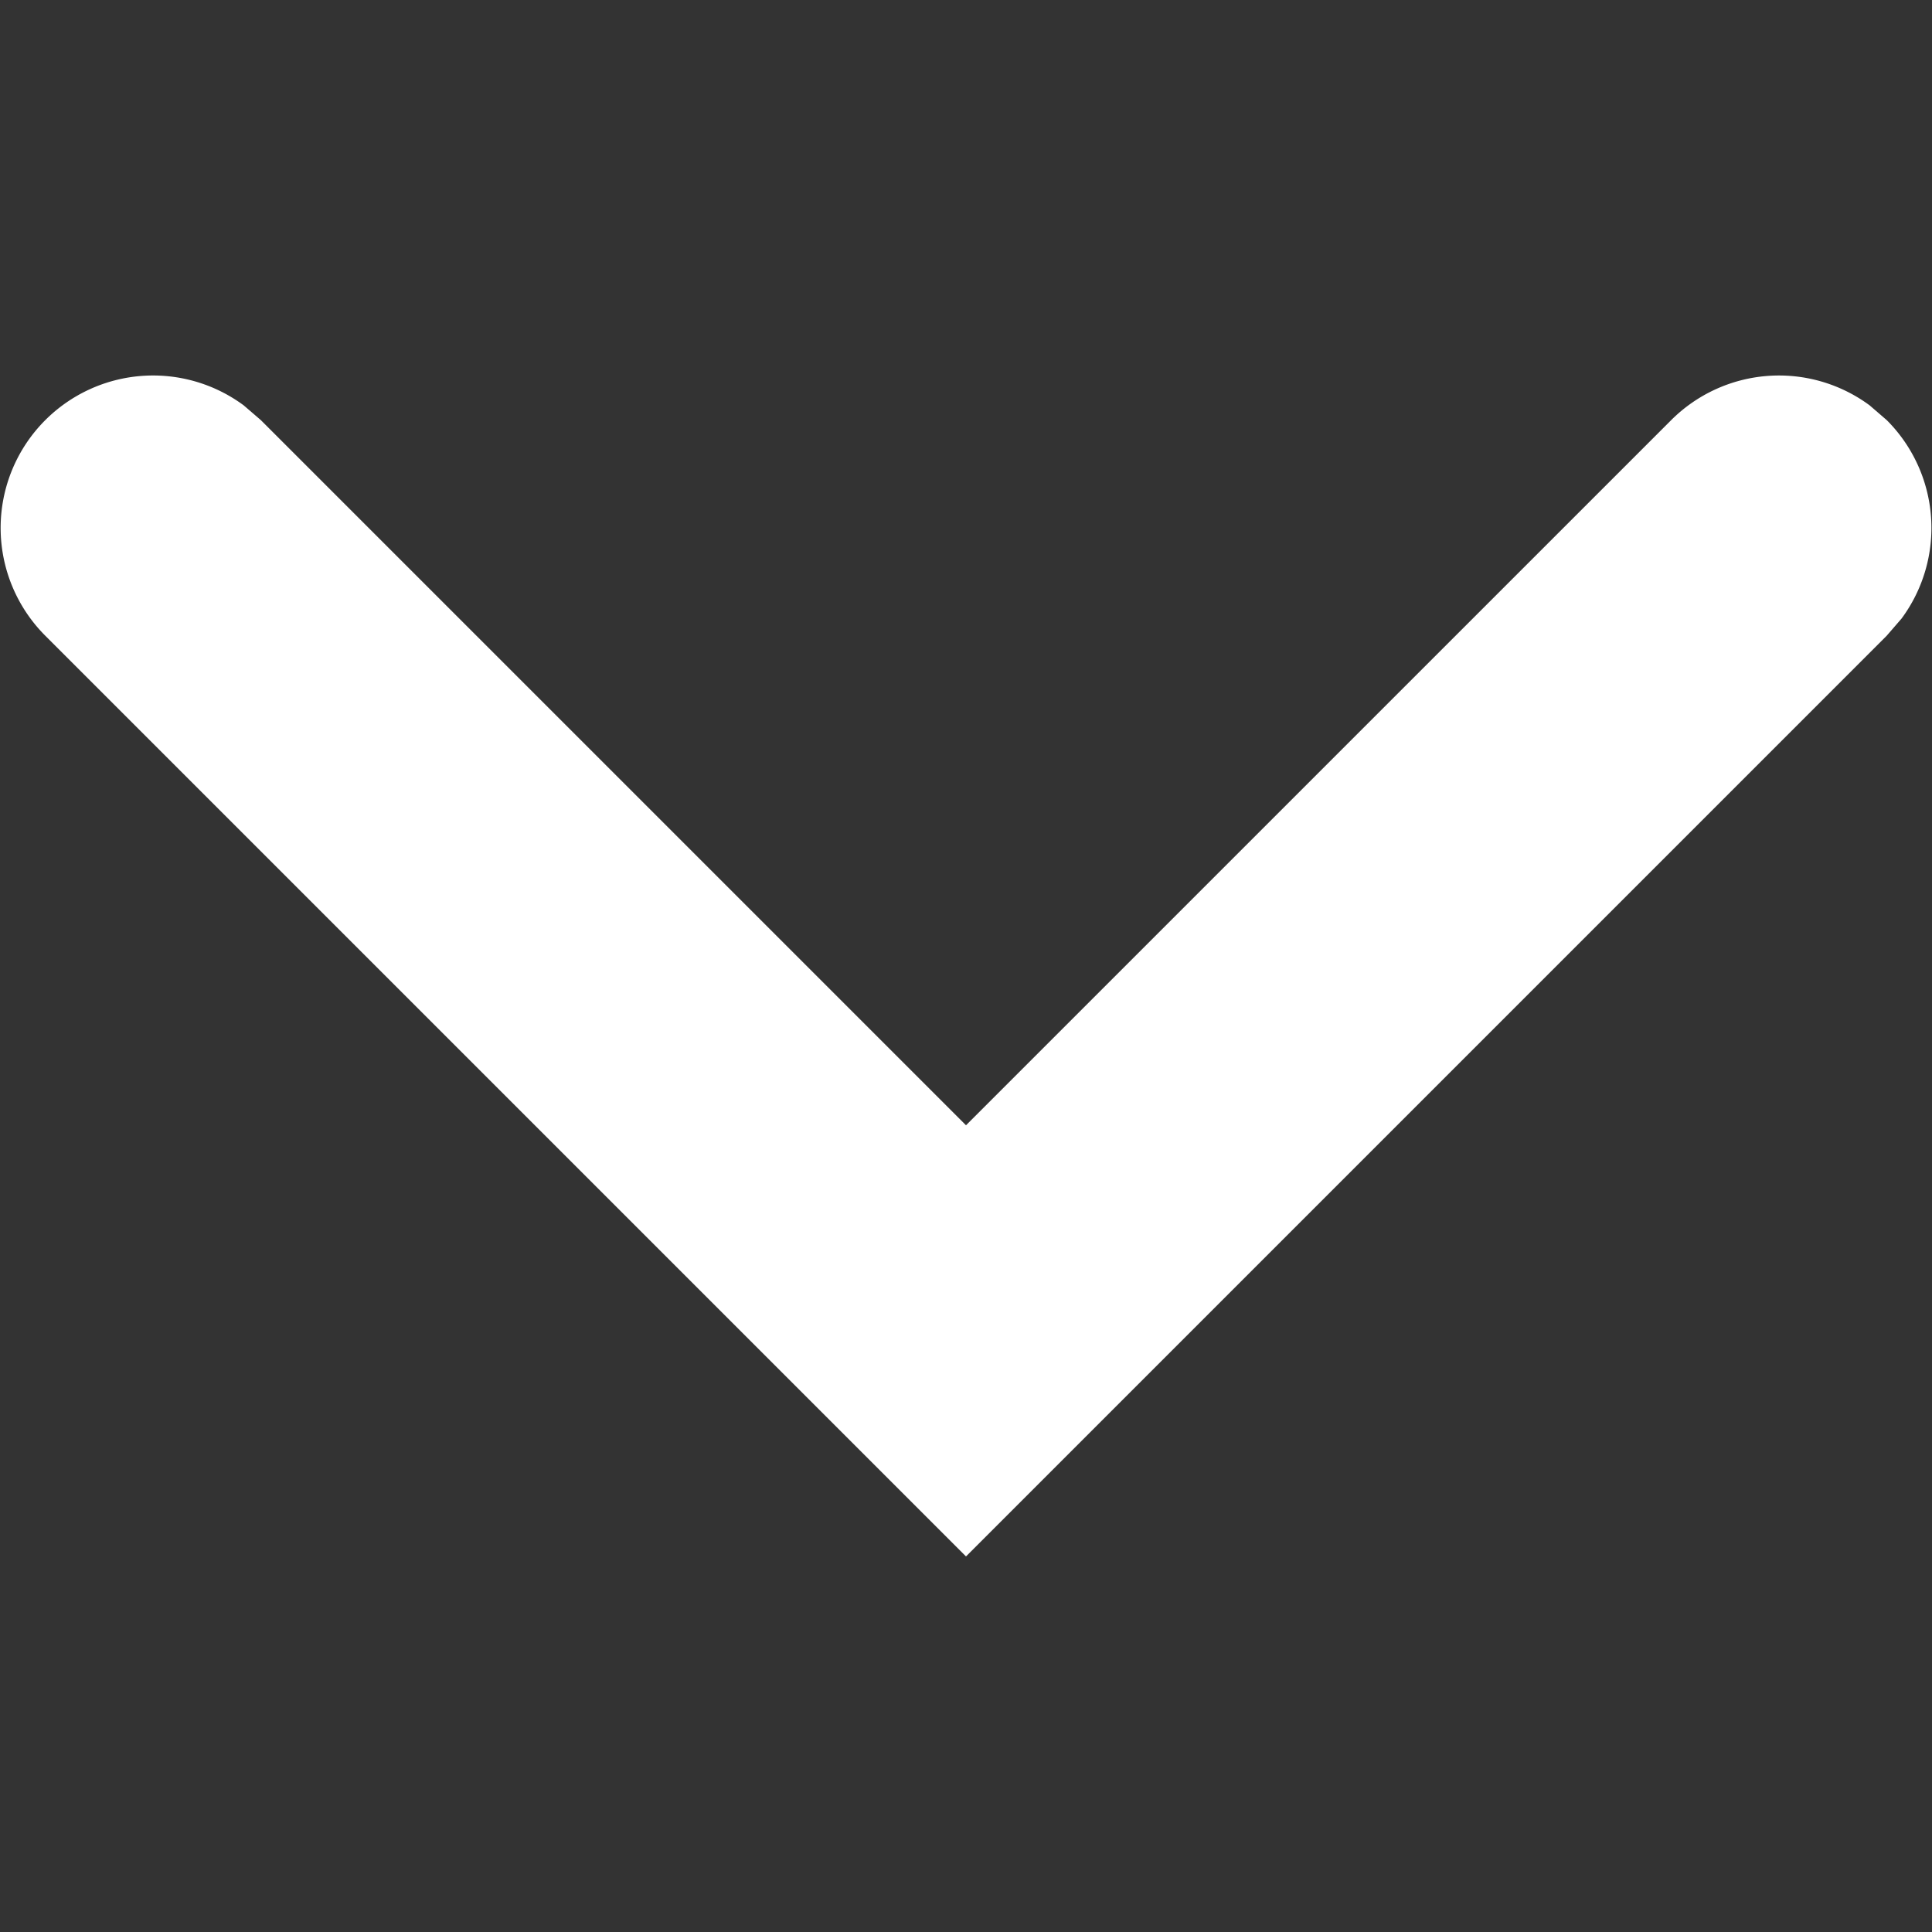 <svg data-name="Layer 1" xmlns="http://www.w3.org/2000/svg" viewBox="0 0 512 512"><rect x="0" y="0" width="512" height="512" fill="#333333" stroke="none"/><path data-name="Rectangle" fill="none" d="M0 0h512v512H0z"/><path data-name="aa0cbaf0-a246-47ef-94e4-f4c2cf5cfcde" fill="#fff" d="M12 111.34a40.4 40.4 0 0152.59-3.91l4.54 3.91L256 298.21l186.88-186.87a40.42 40.42 0 0152.6-3.91l4.53 3.91a40.39 40.39 0 013.91 52.6l-3.92 4.53-244 244-244-244a40.4 40.4 0 010-57.13z"/></svg>
